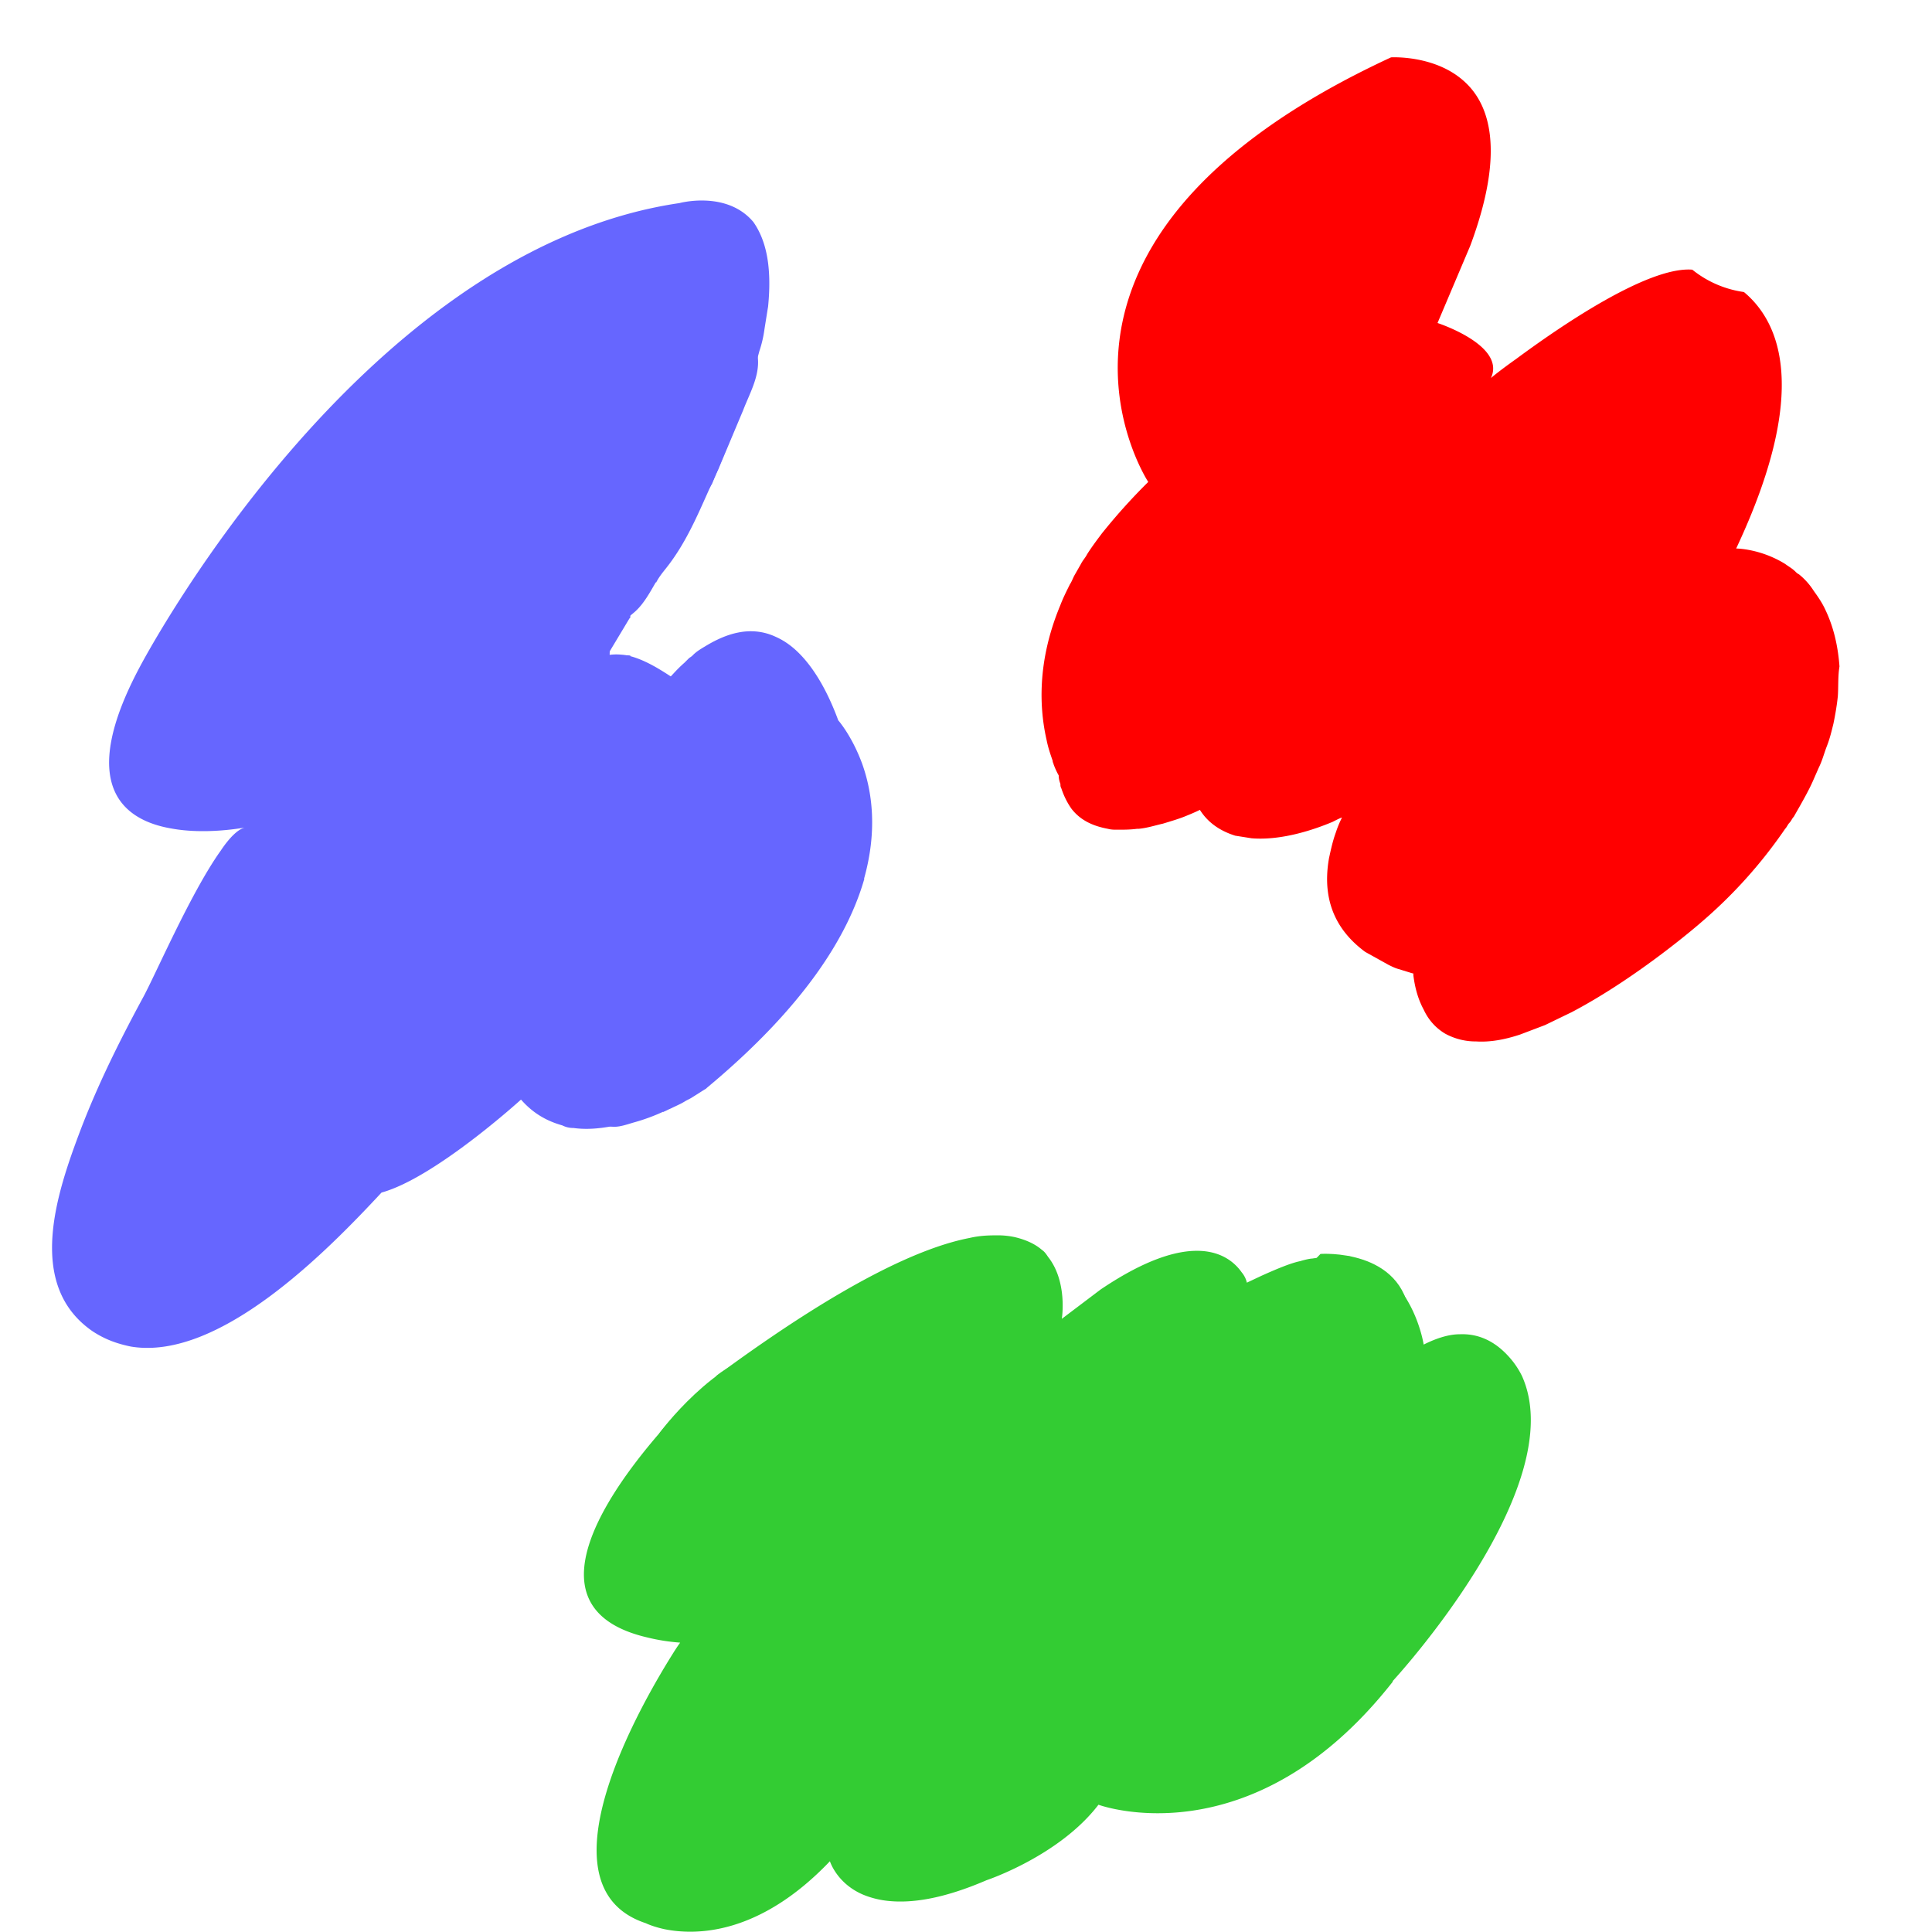 <svg xmlns="http://www.w3.org/2000/svg" width="64" height="64"><symbol viewBox="-56.7 -59.3 113.5 118.7"><path d="M-20.5-50c-7.4 3.4-29.7 19.2-33.9 32.6-1.7 5.7 4.6 10.1 9.3 6.9-8.6 15.6-11.8 21.1-11.6 26.1 0 2.9 2.7 8.8 9.3 5.7 1.7-.8 7.4-5.3 10.9-8.6 2.9-.2 5.1-2.3 8.8-5.9 3.6 2.9 7.6 2.1 10.9-1.5 4.6.4 17.3-16.4 9.3-22.7-.6-5.1-6.3-7.8-11.2-3.8-1.3-.4-2.7-.2-3.8.2 4.6-7.4 9.1-17.3 10.3-22.1 1.6-6.3-4.9-8.6-8.3-6.9z" fill="#66f"/><path d="M27.5-59.3c-3.8.6-10.3 6.5-10.3 6.5-6.1 4.8-9.1 12.2-5.9 20-2.7 2.9-6.1 9.3-6.1 14.1 0 5.9 4.2 10.9 10.5 6.1 1.5 1.7 4.4 3.4 7.8 1.1-1.1 6.1.6 10.1 5.5 10.3.2 2.1 2.7 6.5 7.6 3.6C40 .3 48.8-5.8 53.2-9.4c5.3-4.8 5.3-19.8-3.8-18.7 6.9-12.4-.6-20.2-5.7-17.7-2.1.8-9.7 5.3-10.9 6.3-.2-1.5-1.1-2.5-2.3-2.9 4.6-7.4 4.6-17.9-2.7-16.8h-.3z" fill="red"/><path d="M1.2 15c-9.7 2.5-18.5 9.1-24 19.2-1.9 3.4 1.3 7.8 5.3 6.9-2.9 5.1-8.4 14.1-3.2 17.1 5.9 3.4 10.9-1.7 12.6-3.2 3.8 4.4 10.5 2.1 17.1-3.6 8.6 2.9 14.3-.4 21.7-11.2 1.7-2.5 6.3-9.1 6.3-13.7 0-3.4-3.2-6.3-7.4-4.4-.2-2.5-1.9-8-11.2-4-2.1-1.3-6.5-1.1-11.4 3.6 1.1-2-.6-7.9-5.8-6.7z" fill="#3c3"/></symbol><path d="M62.274 0" fill="none" stroke="#000" stroke-miterlimit="10" stroke-width=".285"/><path d="M24.642 13.4l-.37.97-.684 1.654-.627 1.055-.257.428-.456.74-.257.428V17.25a4.11 4.11 0 0 1 .257-1.454v-.03a4.27 4.27 0 0 1 .713-1.197 4 4 0 0 1 1.682-1.17zm.798-3.222l-.114.713a3.93 3.93 0 0 1-.171.741l-.17.627c-1.454.257-2.423.912-3.022 1.7-.77.97-.998 2.167-1.083 3.022v3.478l-.03.03-.855 1.425c.03-.03.342-.257.855-.2h.03v15.452c-.627.17-1.283.285-1.882.2a.79.79 0 0 1-.371-.086c-.513-.143-.97-.4-1.368-.855 0 0-2.85 2.594-4.62 3.08-1.7 1.825-5.33 5.588-8.296 5.103-.428-.086-.855-.228-1.283-.513-2.224-1.54-1.17-4.6-.4-6.643.57-1.5 1.283-2.936 2.053-4.362.4-.713 1.597-3.507 2.594-4.904.285-.428.57-.713.798-.77-.2.03-1.34.228-2.423.03C4.058 27.17 2.547 26 4.63 22.095c0 0 7.213-13.8 17.875-15.367 0 0 1.568-.428 2.452.627.4.57.627 1.425.485 2.822zm3.193 18.93c-.542 1.9-1.996 4.248-5.217 6.928l-.03.03c-.057.03-.228.143-.456.285-.086.057-.17.086-.257.143-.143.086-.285.143-.456.228-.086.03-.17.086-.257.114v-14.54a1.24 1.24 0 0 0 .2.171l.057-.057c.086-.086.228-.257.456-.456l.143-.143c.03-.03.086-.057.114-.086l.03-.03c.114-.114.257-.2.4-.285.656-.4 1.482-.713 2.338-.314.257.114.513.285.77.542.456.456.912 1.17 1.3 2.224 0 0 .456.513.798 1.454.314.884.513 2.167.057 3.792z" fill="#66f"/><path d="M44.77 41.624c-.086.143-.143.285-.228.428-.086.17-.2.314-.285.456-1.3 1.996-3.222 3.364-5.816 4.2-2.167.713-4.4.798-6.443.314h-.03a10.56 10.56 0 0 1-2.452-.912c-.513.6-1.197.998-1.94 1.226a4 4 0 0 1-1.169.171h-.285a4.19 4.19 0 0 1-1.71-.37c-.485-.228-.94-.542-1.3-.94l.485-.485c.114-.086.143-.143.143-.143.143-.114.285-.2.4-.285 3.85-2.794 6.358-3.963 7.983-4.276.37-.086.684-.086.97-.086a2.67 2.67 0 0 1 .513.057c.37.086.684.228.912.428.086.057.143.143.2.228.656.827.456 2.053.456 2.053l1.283-.97c3.08-2.08 4.276-1.14 4.676-.57.143.17.17.342.17.342l.485-.228c.57-.257.998-.428 1.283-.485.285-.086.4-.086.4-.086.17-.03.342-.03.513-.057h.342c.17-.057.314-.03.456 0zm1.368 14.083c-4.676 5.958-9.75 4.077-9.75 4.077-1.3 1.7-3.706 2.5-3.706 2.5-1.454.627-2.5.77-3.28.684a2.97 2.97 0 0 1-.798-.2c-.884-.37-1.112-1.112-1.112-1.112-2.366 2.48-4.476 2.452-5.474 2.252-.4-.086-.627-.2-.627-.2-3.706-1.226-.057-7.412.912-8.952.143-.228.228-.342.228-.342-.4-.03-.74-.086-1.083-.17-4.305-.998-.998-5.303 1.026-7.47.342.4.77.77 1.254 1.026.627.342 1.368.57 2.138.57h.314c1.283 0 2.48-.542 3.307-1.482 2.88 1.5 6.244 1.74 9.55.684 2.993-.97 5.103-2.594 6.5-5 .057-.086.114-.2.17-.285l.086-.17c.086.057.143.114.228.2.94.884 1.14 2.224 1.14 2.224.456-.228.855-.342 1.197-.342.74-.03 1.254.342 1.597.713a2.78 2.78 0 0 1 .456.656c1.682 3.678-4.276 10.12-4.276 10.12z" fill="#3c3"/><path d="M60.877 23.092s-.03.342-.143.884c-.057.228-.114.485-.228.77-.086.228-.143.456-.257.684l-.2.456c-.114.257-.257.513-.4.77l-.228.4c-.057.057-.086.143-.143.2s-.086.143-.143.2a15.83 15.83 0 0 1-2.794 3.108s-2.053 1.796-4.276 2.965l-.884.428-.827.314c-.513.17-.998.257-1.454.228a2.11 2.11 0 0 1-1.026-.257c-.285-.17-.542-.428-.713-.798-.17-.314-.285-.684-.342-1.14v-.057s-.03 0-.114-.03l-.37-.114c-.114-.03-.228-.086-.342-.143l-.77-.428c-.77-.57-1.482-1.5-1.197-3.108.057-.257.114-.542.228-.855a3.48 3.48 0 0 1 .2-.485c-.03 0-.143.057-.314.143-.542.228-1.654.627-2.68.542l-.542-.086c-.456-.143-.884-.4-1.17-.855 0 0-.17.086-.456.2-.2.086-.485.17-.77.257-.257.057-.513.143-.798.17h-.057c-.228.03-.428.03-.656.03-.114 0-.2 0-.314-.03-.456-.086-.884-.257-1.197-.656-.143-.2-.257-.428-.342-.684-.03-.057-.03-.086-.03-.143-.03-.086-.057-.17-.057-.285 0 0-.086-.143-.17-.37 0-.03-.03-.057-.03-.114-.057-.17-.143-.4-.2-.684-.228-.998-.342-2.566.456-4.476.086-.228.2-.456.314-.684.057-.086.086-.17.143-.285l.228-.4c.057-.114.143-.2.2-.314.143-.228.314-.456.485-.684a19.8 19.8 0 0 1 1.54-1.711S32.824 8.04 46.08 1.9c0 0 1.425-.086 2.395.77.884.77 1.397 2.338.228 5.474L47.62 10.7s2.28.74 1.768 1.825c.03-.03.342-.285.827-.627 1.425-1.055 4.362-3.08 5.844-2.965a3.5 3.5 0 0 0 1.711.741c1.197.998 2.195 3.28-.257 8.496 0 0 .798 0 1.625.513.114.086.228.143.342.257.03.03.057.057.114.086a2.26 2.26 0 0 1 .485.542c.143.2.285.4.4.656.228.485.4 1.083.456 1.853-.057.342-.03.684-.057 1.026z" fill="red"/><g fill="#66f"><path d="M20.1 28.566l.2-14.34-1.3-.713.03 15.452z"/><path d="M23.274 35.808c.285-.37.485-.827.74-1.226.342-.57.827-1.083 1.112-1.7.684-1.425.314-3.108.228-4.704L25.27 26c-.086-.713-.314-1.425-.798-1.967-.314-.342-.713-.6-1.083-.855l-1.083-.713c-.428-.285-.884-.57-1.368-.713-.513-.143-1.083-.086-1.454.257-.314.257-.456.656-.684.998-.257.342-.6.627-.827.998-.257.4-.37.884-.456 1.34-.228 1.112-.485 2.252-.456 3.393l.17 2.594c-.057.798-.285 1.625-.03 2.366.2.542.627.94 1.026 1.368a12.31 12.31 0 0 1 .969 1.112c.257.314.485.827.827 1.055.285.2.684.03.998-.057a6.41 6.41 0 0 0 1.226-.485c.342-.2.74-.513 1.026-.884zM21.734 19.3c.086-.17.2-.314.314-.456.798-.998 1.197-2.138 1.74-3.28l.827-1.967c.228-.6.627-1.254.456-1.94-.114-.513-.627-.74-1.112-.684-.314.03-.627.17-.912.285-.485.228-.998.456-1.454.77-.542.37-.998.827-1.425 1.283a9.03 9.03 0 0 0-.969 1.112c-.6.798-.97 1.74-1.197 2.708-.114.542-.2 1.083-.228 1.625-.03.342-.03.656.057.998.17.656.713 1.14 1.254 1.5.057.057.114.086.2.086a.46.46 0 0 0 .257-.086c.513-.314 1.055-.6 1.5-.998.285-.257.485-.627.684-.97z"/></g><path d="M21.848 47.468s1.825-2.48 3.82-2.794l8.923.37 5.103-1.368 3.165-1.226.884-.912s2.737-.2 2.965 2.1L32.283 54.795l-10.72-5.645z" fill="#3c3"/></svg>